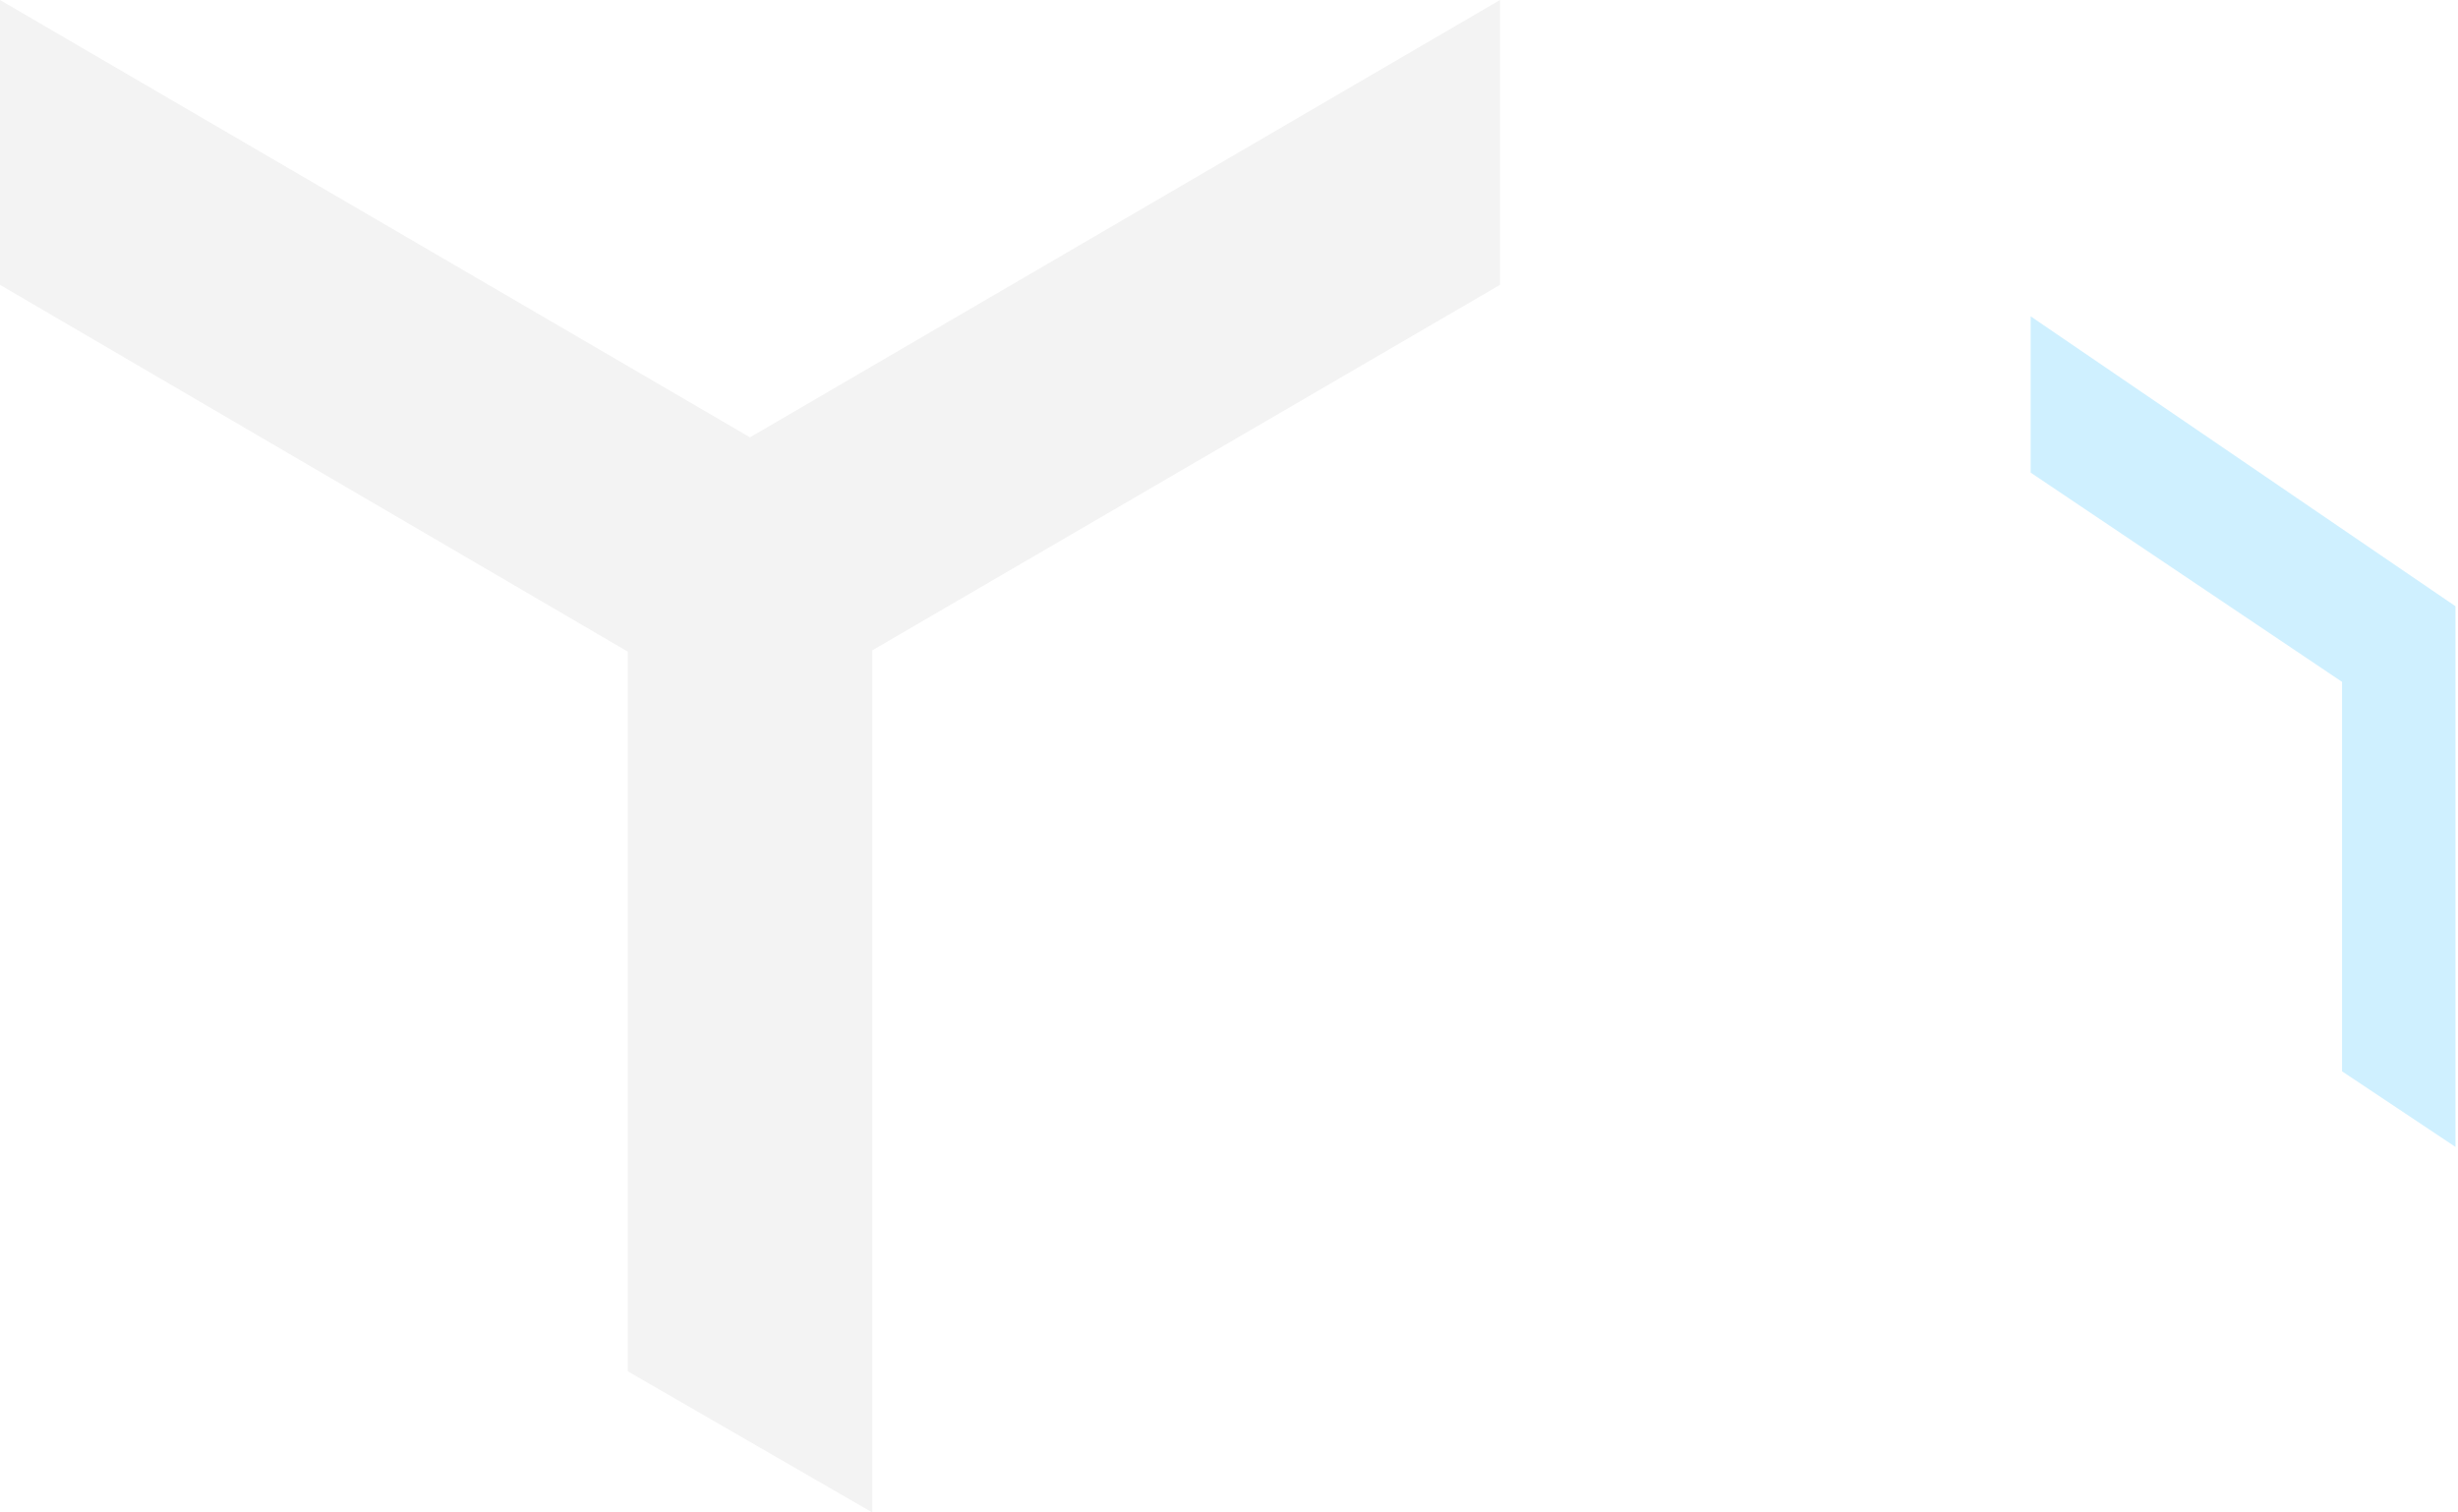 <?xml version="1.0" encoding="utf-8"?>
<!-- Generator: Adobe Illustrator 27.6.1, SVG Export Plug-In . SVG Version: 6.00 Build 0)  -->
<svg version="1.1" id="レイヤー_1" xmlns="http://www.w3.org/2000/svg" xmlns:xlink="http://www.w3.org/1999/xlink" x="0px"
	 y="0px" viewBox="0 0 195 120" style="enable-background:new 0 0 195 120;" xml:space="preserve">
<style type="text/css">
	.st0{fill-opacity:5.000000e-02;}
	.st1{fill:#A1E2FF;fill-opacity:0.5;}
</style>
<path class="st0" d="M119,0L59.5,34.7L0,0l0,22.6l49.8,29.1v57.1L69.2,120V51.6L119,22.6V0z"/>
<path class="st1" d="M161.1,25.1v12.4l24.7,16.6V85l9,6V48.1L161.1,25.1z"/>
</svg>
